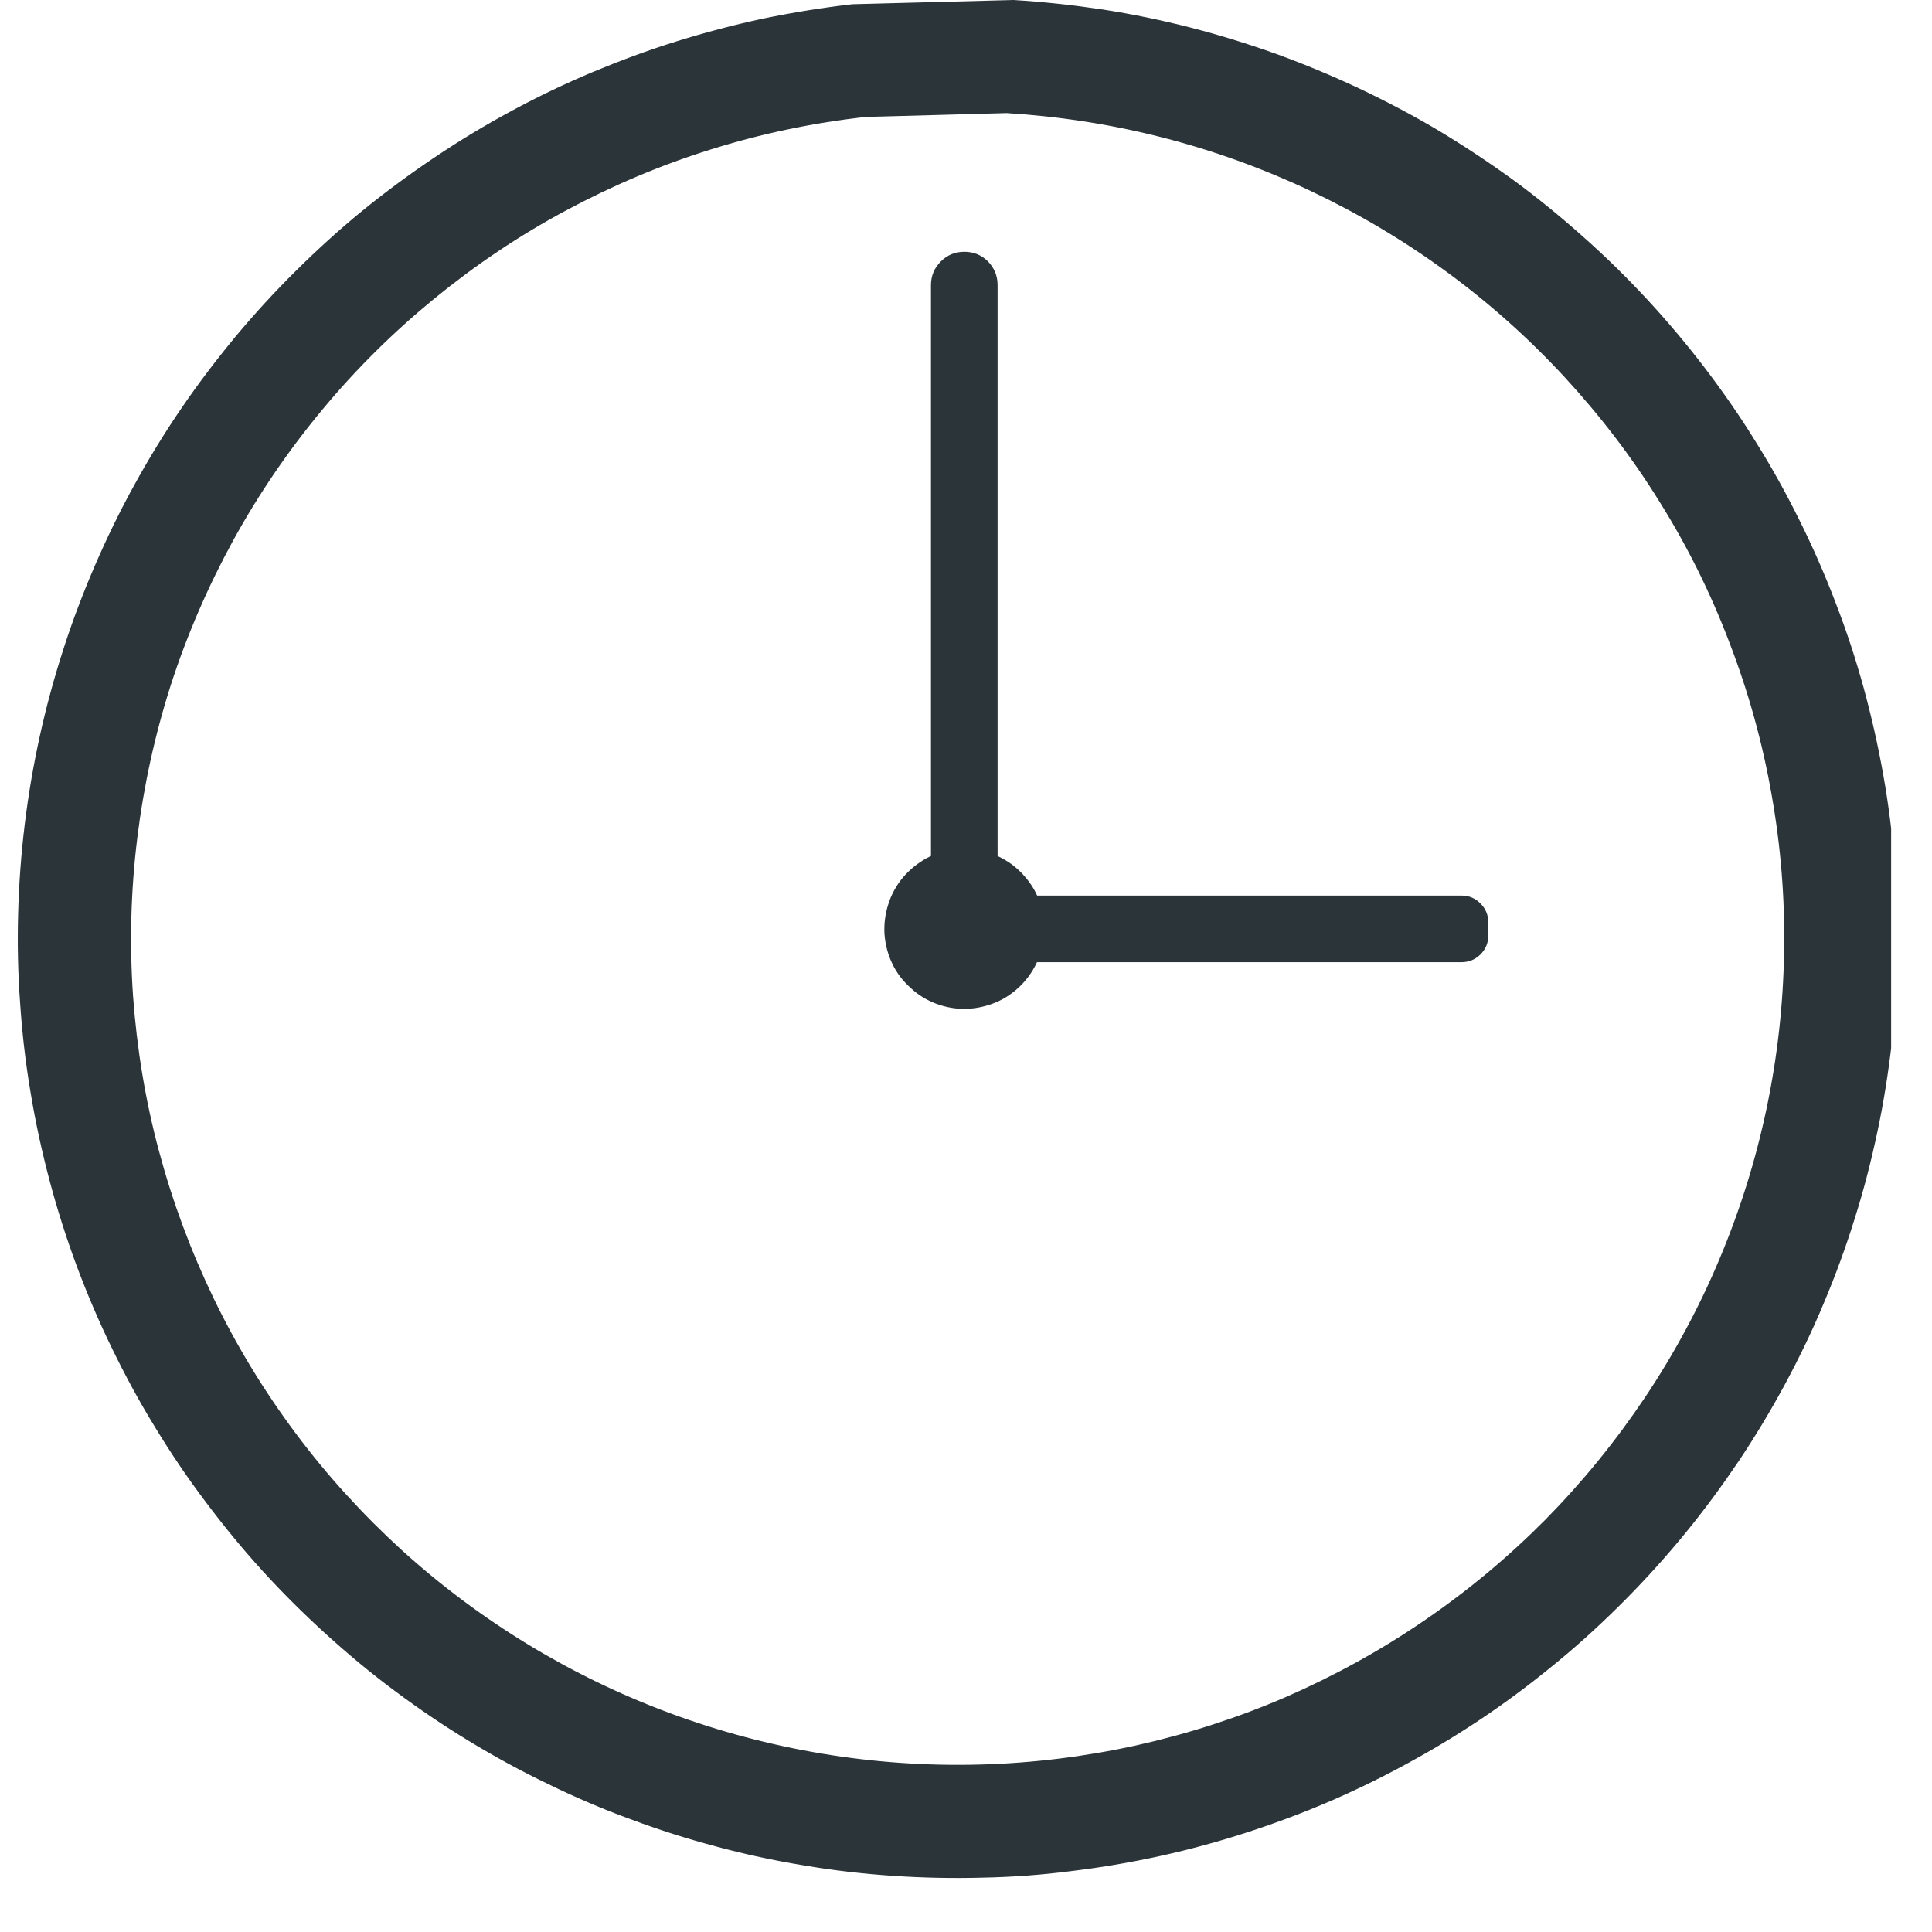 <svg version="1.0" preserveAspectRatio="xMidYMid meet" height="50" viewBox="0 0 37.5 37.5" zoomAndPan="magnify" width="50" xmlns:xlink="http://www.w3.org/1999/xlink" xmlns="http://www.w3.org/2000/svg"><defs><clipPath id="bcd6119255"><path clip-rule="nonzero" d="M 0 0 L 36.707 0 L 36.707 37 L 0 37 Z M 0 0"></path></clipPath></defs><path fill-rule="evenodd" fill-opacity="1" d="M 28.887 17.898 L 28.887 18.16 C 28.887 18.305 28.836 18.426 28.734 18.527 C 28.633 18.625 28.512 18.676 28.367 18.676 L 19.16 18.676 C 19.016 18.676 18.895 18.625 18.793 18.527 C 18.691 18.426 18.641 18.305 18.641 18.16 L 18.641 17.898 C 18.641 17.758 18.691 17.637 18.793 17.535 C 18.895 17.434 19.016 17.383 19.16 17.383 L 28.367 17.383 C 28.512 17.383 28.633 17.434 28.734 17.535 C 28.836 17.637 28.887 17.758 28.887 17.898 Z M 28.887 17.898" fill="#2a3439"></path><g clip-path="url(#bcd6119255)"><path fill-rule="evenodd" fill-opacity="1" d="M 19.672 0 L 16.543 0.082 C 15.965 0.148 15.391 0.242 14.82 0.359 C 14.254 0.48 13.691 0.629 13.137 0.801 C 12.582 0.973 12.039 1.176 11.504 1.398 C 10.965 1.625 10.441 1.875 9.93 2.152 C 9.422 2.426 8.922 2.727 8.441 3.051 C 7.957 3.375 7.492 3.719 7.039 4.086 C 6.59 4.453 6.16 4.844 5.746 5.254 C 5.336 5.66 4.941 6.09 4.57 6.535 C 4.199 6.984 3.848 7.445 3.52 7.926 C 3.191 8.406 2.891 8.898 2.609 9.41 C 2.328 9.918 2.074 10.441 1.844 10.973 C 1.613 11.508 1.406 12.051 1.23 12.602 C 1.051 13.156 0.898 13.715 0.773 14.285 C 0.648 14.852 0.551 15.422 0.48 16 C 0.41 16.578 0.367 17.156 0.352 17.738 C 0.336 18.316 0.348 18.898 0.391 19.477 C 0.43 20.059 0.496 20.633 0.594 21.207 C 0.688 21.781 0.812 22.348 0.961 22.91 C 1.109 23.469 1.285 24.023 1.488 24.57 C 1.691 25.113 1.918 25.648 2.172 26.168 C 2.426 26.691 2.703 27.203 3.008 27.699 C 3.309 28.195 3.633 28.676 3.984 29.141 C 4.332 29.605 4.699 30.055 5.09 30.484 C 5.48 30.914 5.895 31.324 6.324 31.715 C 6.754 32.105 7.199 32.477 7.668 32.824 C 8.133 33.172 8.613 33.496 9.109 33.797 C 9.605 34.098 10.117 34.379 10.641 34.629 C 11.16 34.883 11.695 35.113 12.242 35.312 C 12.785 35.516 13.34 35.691 13.898 35.84 C 14.461 35.992 15.027 36.113 15.602 36.207 C 16.176 36.305 16.754 36.371 17.332 36.41 C 17.91 36.449 18.492 36.461 19.074 36.445 C 19.652 36.434 20.234 36.391 20.809 36.316 C 21.387 36.246 21.957 36.148 22.527 36.023 C 23.094 35.898 23.652 35.746 24.207 35.566 C 24.758 35.387 25.301 35.184 25.836 34.953 C 26.367 34.723 26.891 34.465 27.398 34.184 C 27.906 33.906 28.402 33.602 28.883 33.273 C 29.363 32.945 29.824 32.594 30.27 32.223 C 30.719 31.852 31.145 31.457 31.555 31.043 C 31.961 30.633 32.352 30.199 32.719 29.75 C 33.086 29.301 33.43 28.832 33.754 28.352 C 34.078 27.867 34.375 27.371 34.652 26.859 C 34.926 26.348 35.18 25.824 35.402 25.289 C 35.629 24.75 35.828 24.207 36 23.652 C 36.176 23.098 36.32 22.535 36.441 21.965 C 36.562 21.398 36.652 20.824 36.719 20.246 C 36.781 19.668 36.82 19.09 36.828 18.508 C 36.84 17.93 36.82 17.348 36.773 16.77 C 36.73 16.191 36.656 15.613 36.555 15.043 C 36.453 14.469 36.324 13.902 36.172 13.344 C 36.016 12.781 35.836 12.23 35.625 11.688 C 35.418 11.145 35.184 10.613 34.926 10.094 C 34.668 9.574 34.387 9.066 34.078 8.574 C 33.773 8.078 33.441 7.602 33.09 7.141 C 32.738 6.68 32.363 6.234 31.969 5.809 C 31.574 5.383 31.16 4.977 30.723 4.59 C 30.289 4.203 29.84 3.836 29.371 3.492 C 28.902 3.152 28.418 2.832 27.918 2.531 C 27.418 2.234 26.906 1.965 26.379 1.715 C 25.855 1.469 25.32 1.246 24.773 1.047 C 24.227 0.852 23.672 0.68 23.109 0.535 C 22.547 0.391 21.977 0.273 21.402 0.184 C 20.828 0.098 20.25 0.035 19.672 0 Z M 19.539 2.195 C 20.562 2.258 21.57 2.414 22.562 2.668 C 23.555 2.922 24.516 3.27 25.441 3.707 C 26.367 4.145 27.242 4.664 28.07 5.27 C 28.898 5.875 29.66 6.555 30.355 7.305 C 31.051 8.059 31.672 8.867 32.211 9.738 C 32.754 10.605 33.207 11.52 33.57 12.477 C 33.938 13.434 34.211 14.418 34.387 15.426 C 34.566 16.434 34.648 17.449 34.629 18.477 C 34.613 19.5 34.5 20.512 34.289 21.516 C 34.078 22.52 33.773 23.492 33.375 24.438 C 32.98 25.379 32.496 26.277 31.926 27.129 C 31.355 27.98 30.711 28.77 29.992 29.5 C 29.27 30.227 28.488 30.879 27.641 31.457 C 26.797 32.035 25.902 32.527 24.961 32.938 C 24.023 33.344 23.051 33.656 22.051 33.879 C 21.051 34.098 20.039 34.223 19.016 34.25 C 17.992 34.277 16.973 34.207 15.961 34.039 C 14.953 33.871 13.965 33.609 13.008 33.254 C 12.047 32.898 11.129 32.453 10.254 31.922 C 9.375 31.387 8.559 30.777 7.801 30.09 C 7.043 29.398 6.355 28.645 5.742 27.824 C 5.129 27.004 4.598 26.133 4.152 25.211 C 3.707 24.289 3.352 23.336 3.086 22.344 C 2.82 21.355 2.656 20.348 2.582 19.328 C 2.512 18.305 2.539 17.285 2.664 16.27 C 2.789 15.25 3.008 14.254 3.32 13.281 C 3.637 12.305 4.043 11.371 4.535 10.473 C 5.031 9.574 5.605 8.734 6.262 7.945 C 6.914 7.16 7.641 6.441 8.434 5.793 C 9.227 5.145 10.074 4.574 10.977 4.09 C 11.879 3.605 12.816 3.207 13.793 2.902 C 14.773 2.594 15.77 2.387 16.789 2.27 Z M 19.539 2.195" fill="#2a3439"></path></g><path fill-rule="evenodd" fill-opacity="1" d="M 18.809 16.48 C 19.012 16.492 19.199 16.539 19.383 16.625 C 19.562 16.711 19.719 16.824 19.855 16.973 C 19.992 17.121 20.098 17.285 20.168 17.473 C 20.238 17.66 20.273 17.855 20.27 18.055 C 20.266 18.254 20.227 18.445 20.148 18.629 C 20.07 18.816 19.961 18.977 19.82 19.121 C 19.68 19.262 19.52 19.375 19.336 19.453 C 19.152 19.531 18.961 19.574 18.758 19.582 C 18.559 19.586 18.367 19.555 18.176 19.484 C 17.988 19.414 17.82 19.312 17.676 19.176 C 17.527 19.043 17.406 18.887 17.32 18.707 C 17.234 18.527 17.184 18.336 17.168 18.137 C 17.156 17.938 17.18 17.742 17.242 17.551 C 17.301 17.359 17.398 17.188 17.523 17.035 C 17.652 16.883 17.805 16.758 17.98 16.66 C 18.156 16.566 18.344 16.508 18.543 16.484" fill="#2a3439"></path><path fill-rule="evenodd" fill-opacity="1" d="M 18.719 4.887 C 18.898 4.887 19.051 4.949 19.176 5.074 C 19.301 5.203 19.363 5.355 19.363 5.535 L 19.363 17.07 C 19.363 17.25 19.301 17.402 19.176 17.527 C 19.051 17.652 18.898 17.719 18.719 17.719 C 18.539 17.719 18.387 17.652 18.262 17.527 C 18.133 17.402 18.07 17.25 18.07 17.07 L 18.07 5.535 C 18.07 5.355 18.133 5.203 18.262 5.074 C 18.387 4.949 18.539 4.887 18.719 4.887 Z M 18.719 4.887" fill="#2a3439"></path></svg>